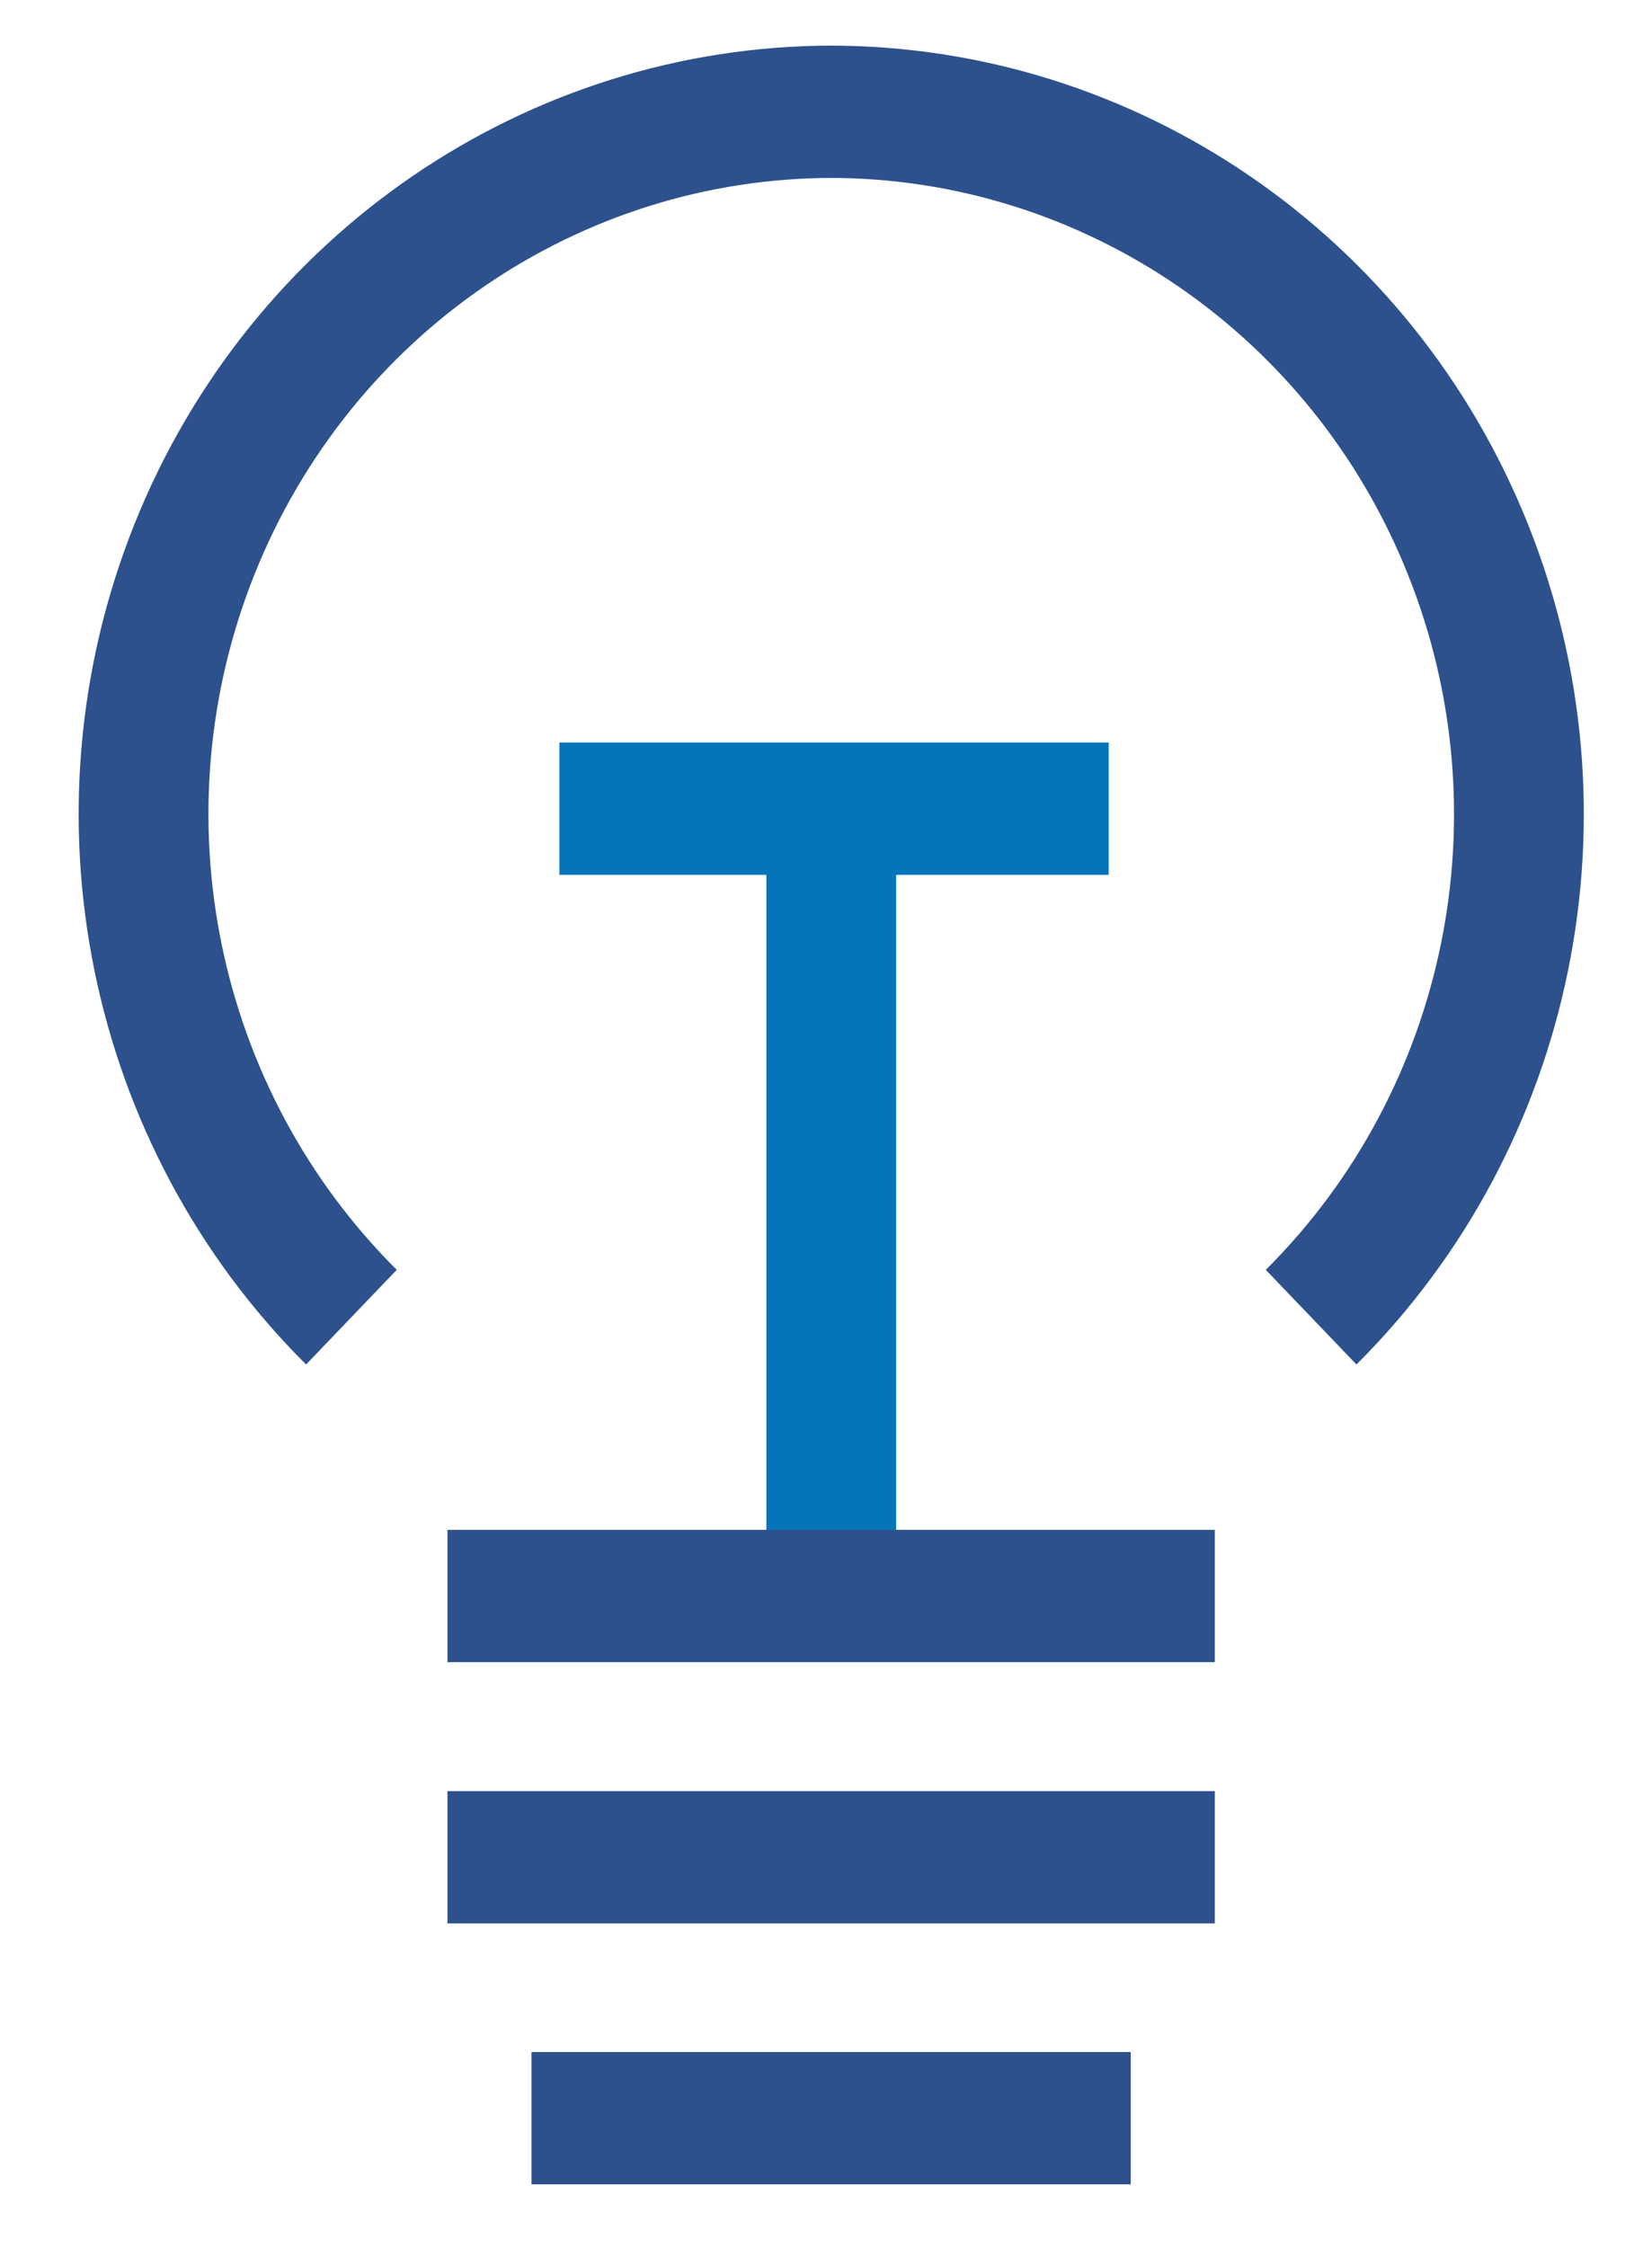 <?xml version="1.0" encoding="UTF-8"?>
<svg xmlns="http://www.w3.org/2000/svg" xmlns:xlink="http://www.w3.org/1999/xlink" width="50px" height="68px" viewBox="0 0 50 68" version="1.1">
<g id="surface1">
<path style="fill:none;stroke-width:4;stroke-linecap:butt;stroke-linejoin:miter;stroke:rgb(2.353%,45.49%,72.549%);stroke-opacity:1;stroke-miterlimit:10;" d="M 25.62 47.689 L 25.62 24.249 L 17.241 24.249 M 34.171 24.249 L 25.791 24.249 " transform="matrix(0.982,0,0,1.001,0,0.199)"/>
<path style="fill:none;stroke-width:4;stroke-linecap:butt;stroke-linejoin:miter;stroke:rgb(17.647%,31.765%,54.902%);stroke-opacity:1;stroke-miterlimit:10;" d="M 25.692 3.18 C 17.05 3.172 9.263 8.399 5.996 16.4 C 2.734 24.401 4.647 33.583 10.831 39.622 M 25.549 3.18 C 34.191 3.172 41.977 8.399 45.24 16.4 C 48.507 24.401 46.593 33.583 40.41 39.622 M 13.791 48.052 L 37.442 48.052 M 13.791 55.951 L 37.442 55.951 M 16.381 63.839 L 34.851 63.839 " transform="matrix(0.982,0,0,1.001,0,0.199)"/>
</g>
</svg>
